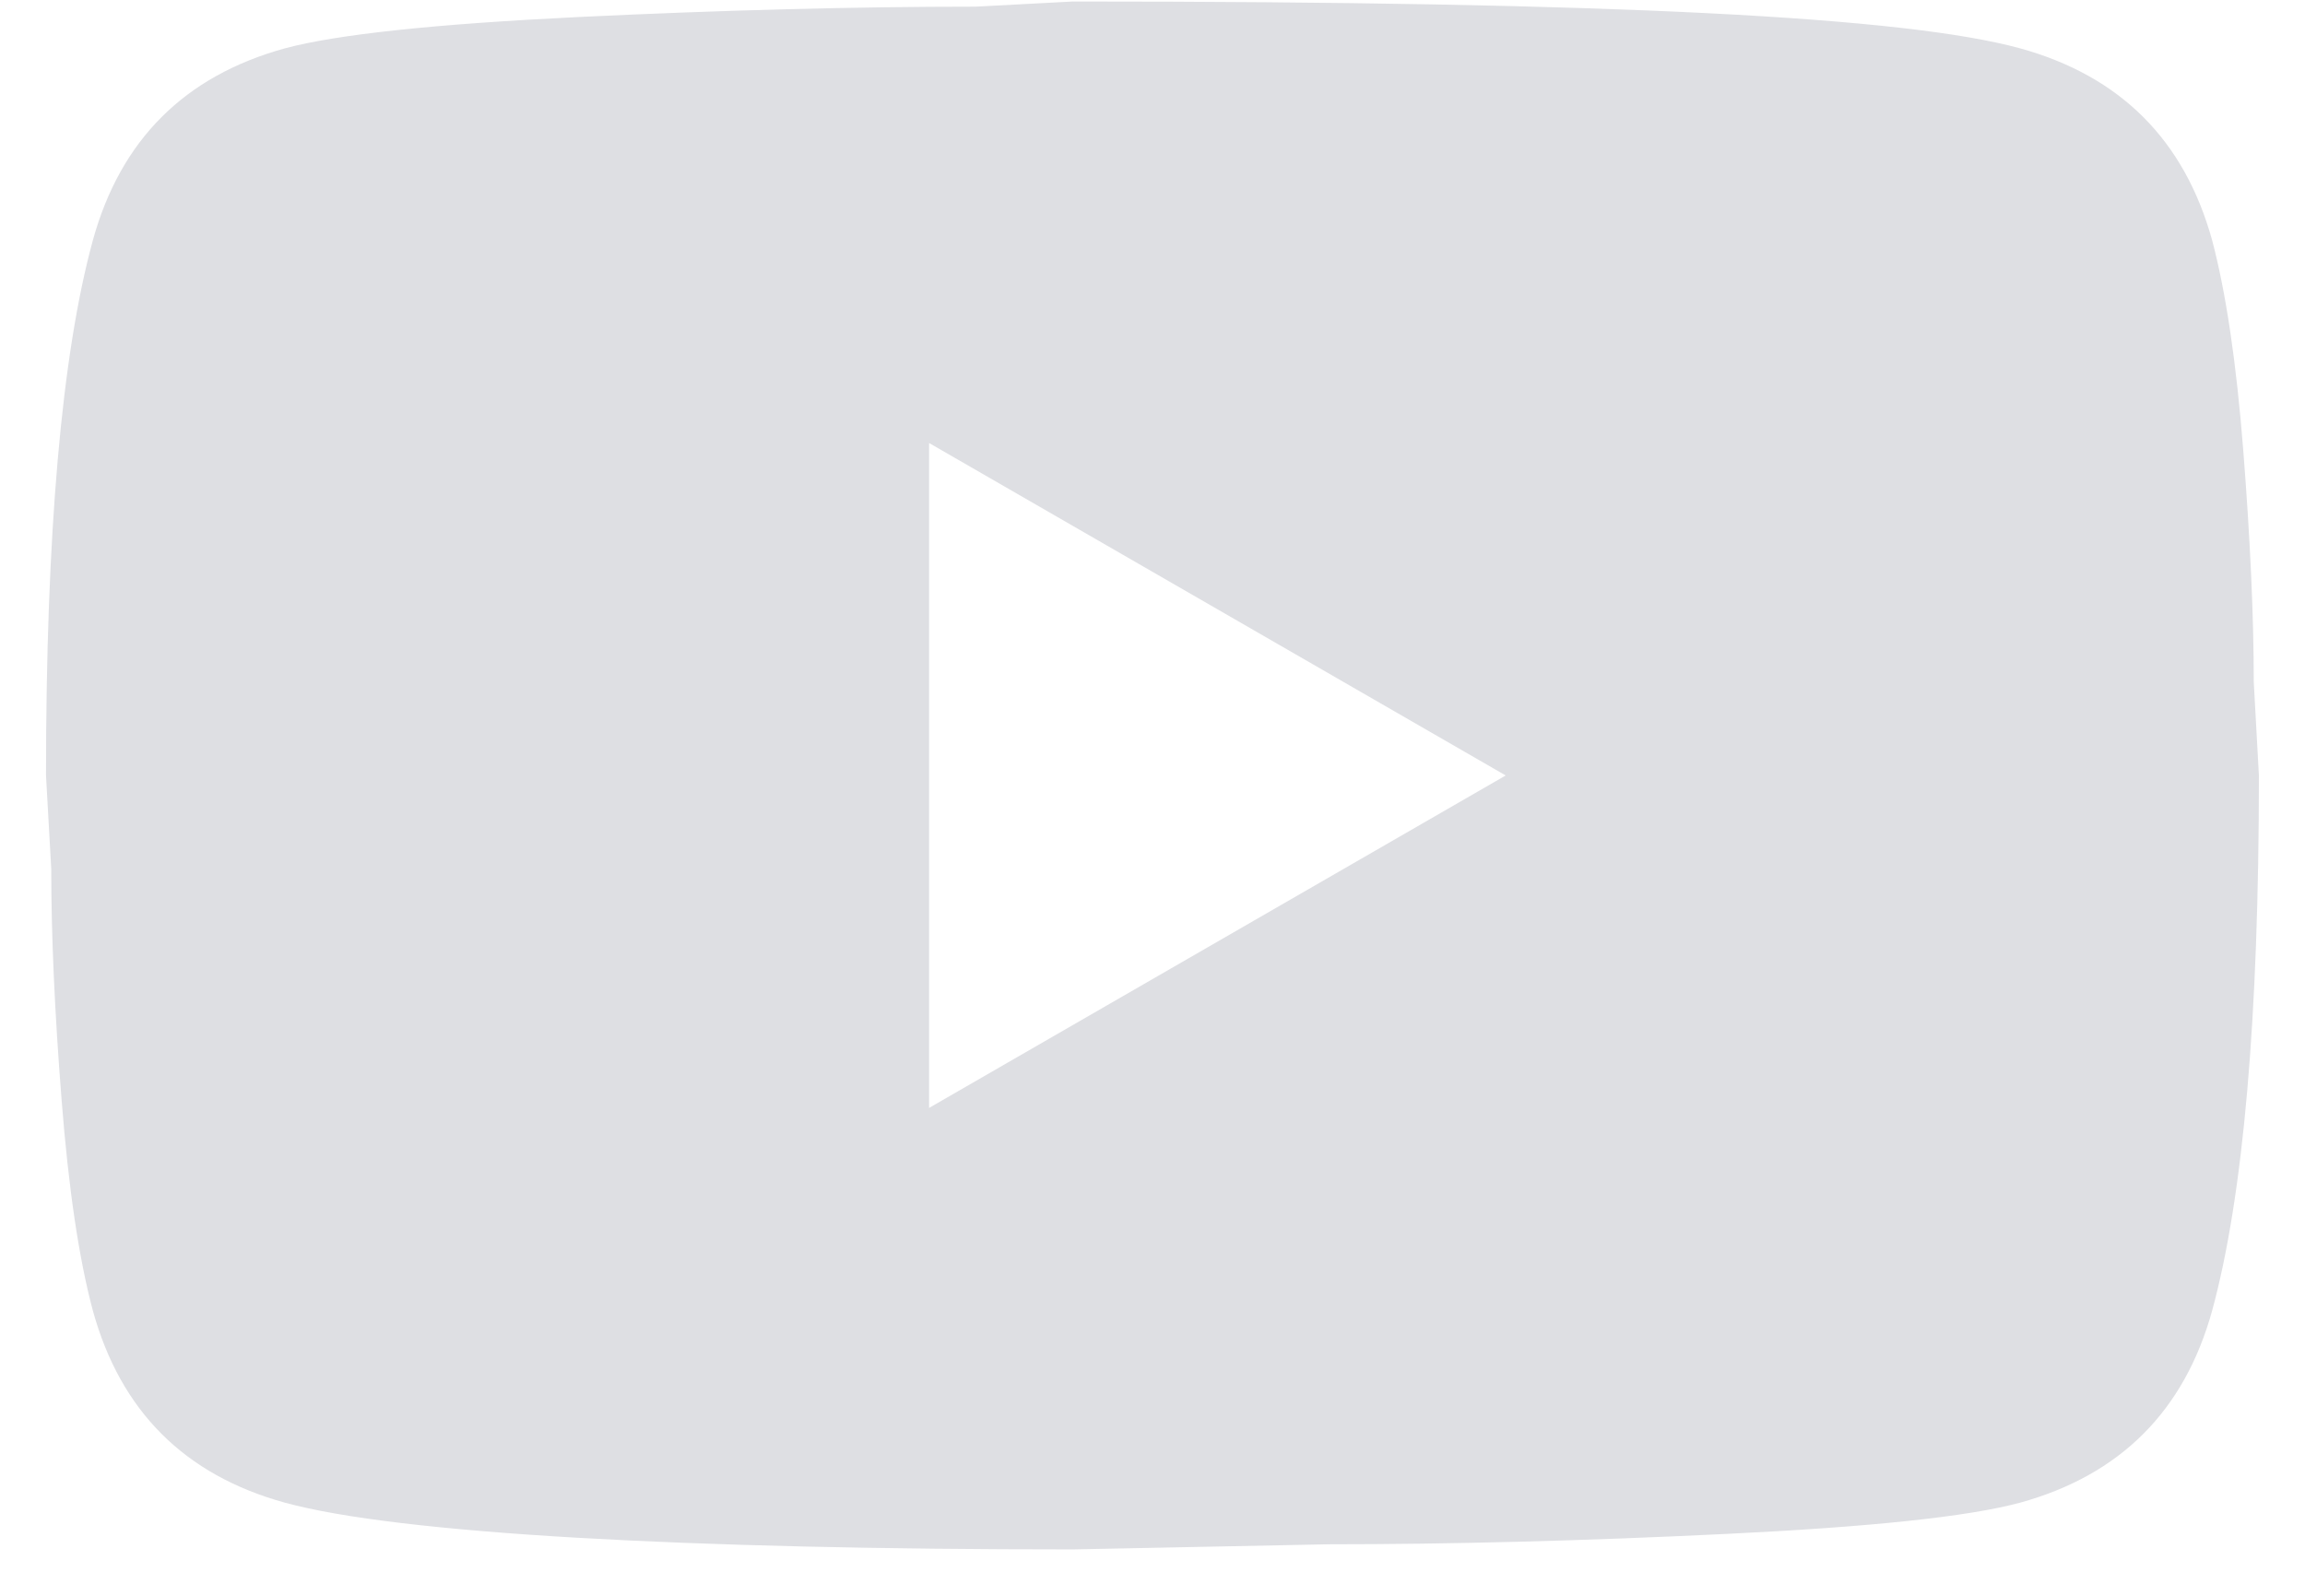 <svg 
 xmlns="http://www.w3.org/2000/svg"
 xmlns:xlink="http://www.w3.org/1999/xlink"
 width="26px" height="18px">
<path fill-rule="evenodd"  fill="rgb(222, 223, 227)"
 d="M10.480,4.997 L16.984,8.747 L10.480,12.497 L10.480,4.997 ZM22.785,0.545 C21.496,0.192 18.234,0.017 12.1,0.017 L11.008,0.075 C9.640,0.075 8.146,0.114 6.525,0.192 C4.904,0.271 3.801,0.388 3.215,0.545 C2.081,0.857 1.359,1.579 1.047,2.712 C0.695,4.000 0.519,6.013 0.519,8.747 L0.578,9.801 C0.578,10.544 0.616,11.413 0.695,12.409 C0.773,13.405 0.890,14.196 1.047,14.782 C1.359,15.915 2.081,16.638 3.215,16.950 C4.504,17.302 7.765,17.477 12.1,17.477 L14.992,17.419 C16.359,17.419 17.853,17.381 19.474,17.302 C21.095,17.224 22.199,17.108 22.785,16.950 C23.917,16.638 24.640,15.915 24.953,14.782 C25.304,13.493 25.480,11.481 25.480,8.747 L25.422,7.692 C25.422,6.951 25.382,6.082 25.304,5.085 C25.226,4.089 25.108,3.298 24.953,2.712 C24.640,1.579 23.917,0.857 22.785,0.545 L22.785,0.545 Z"/>
</svg>
